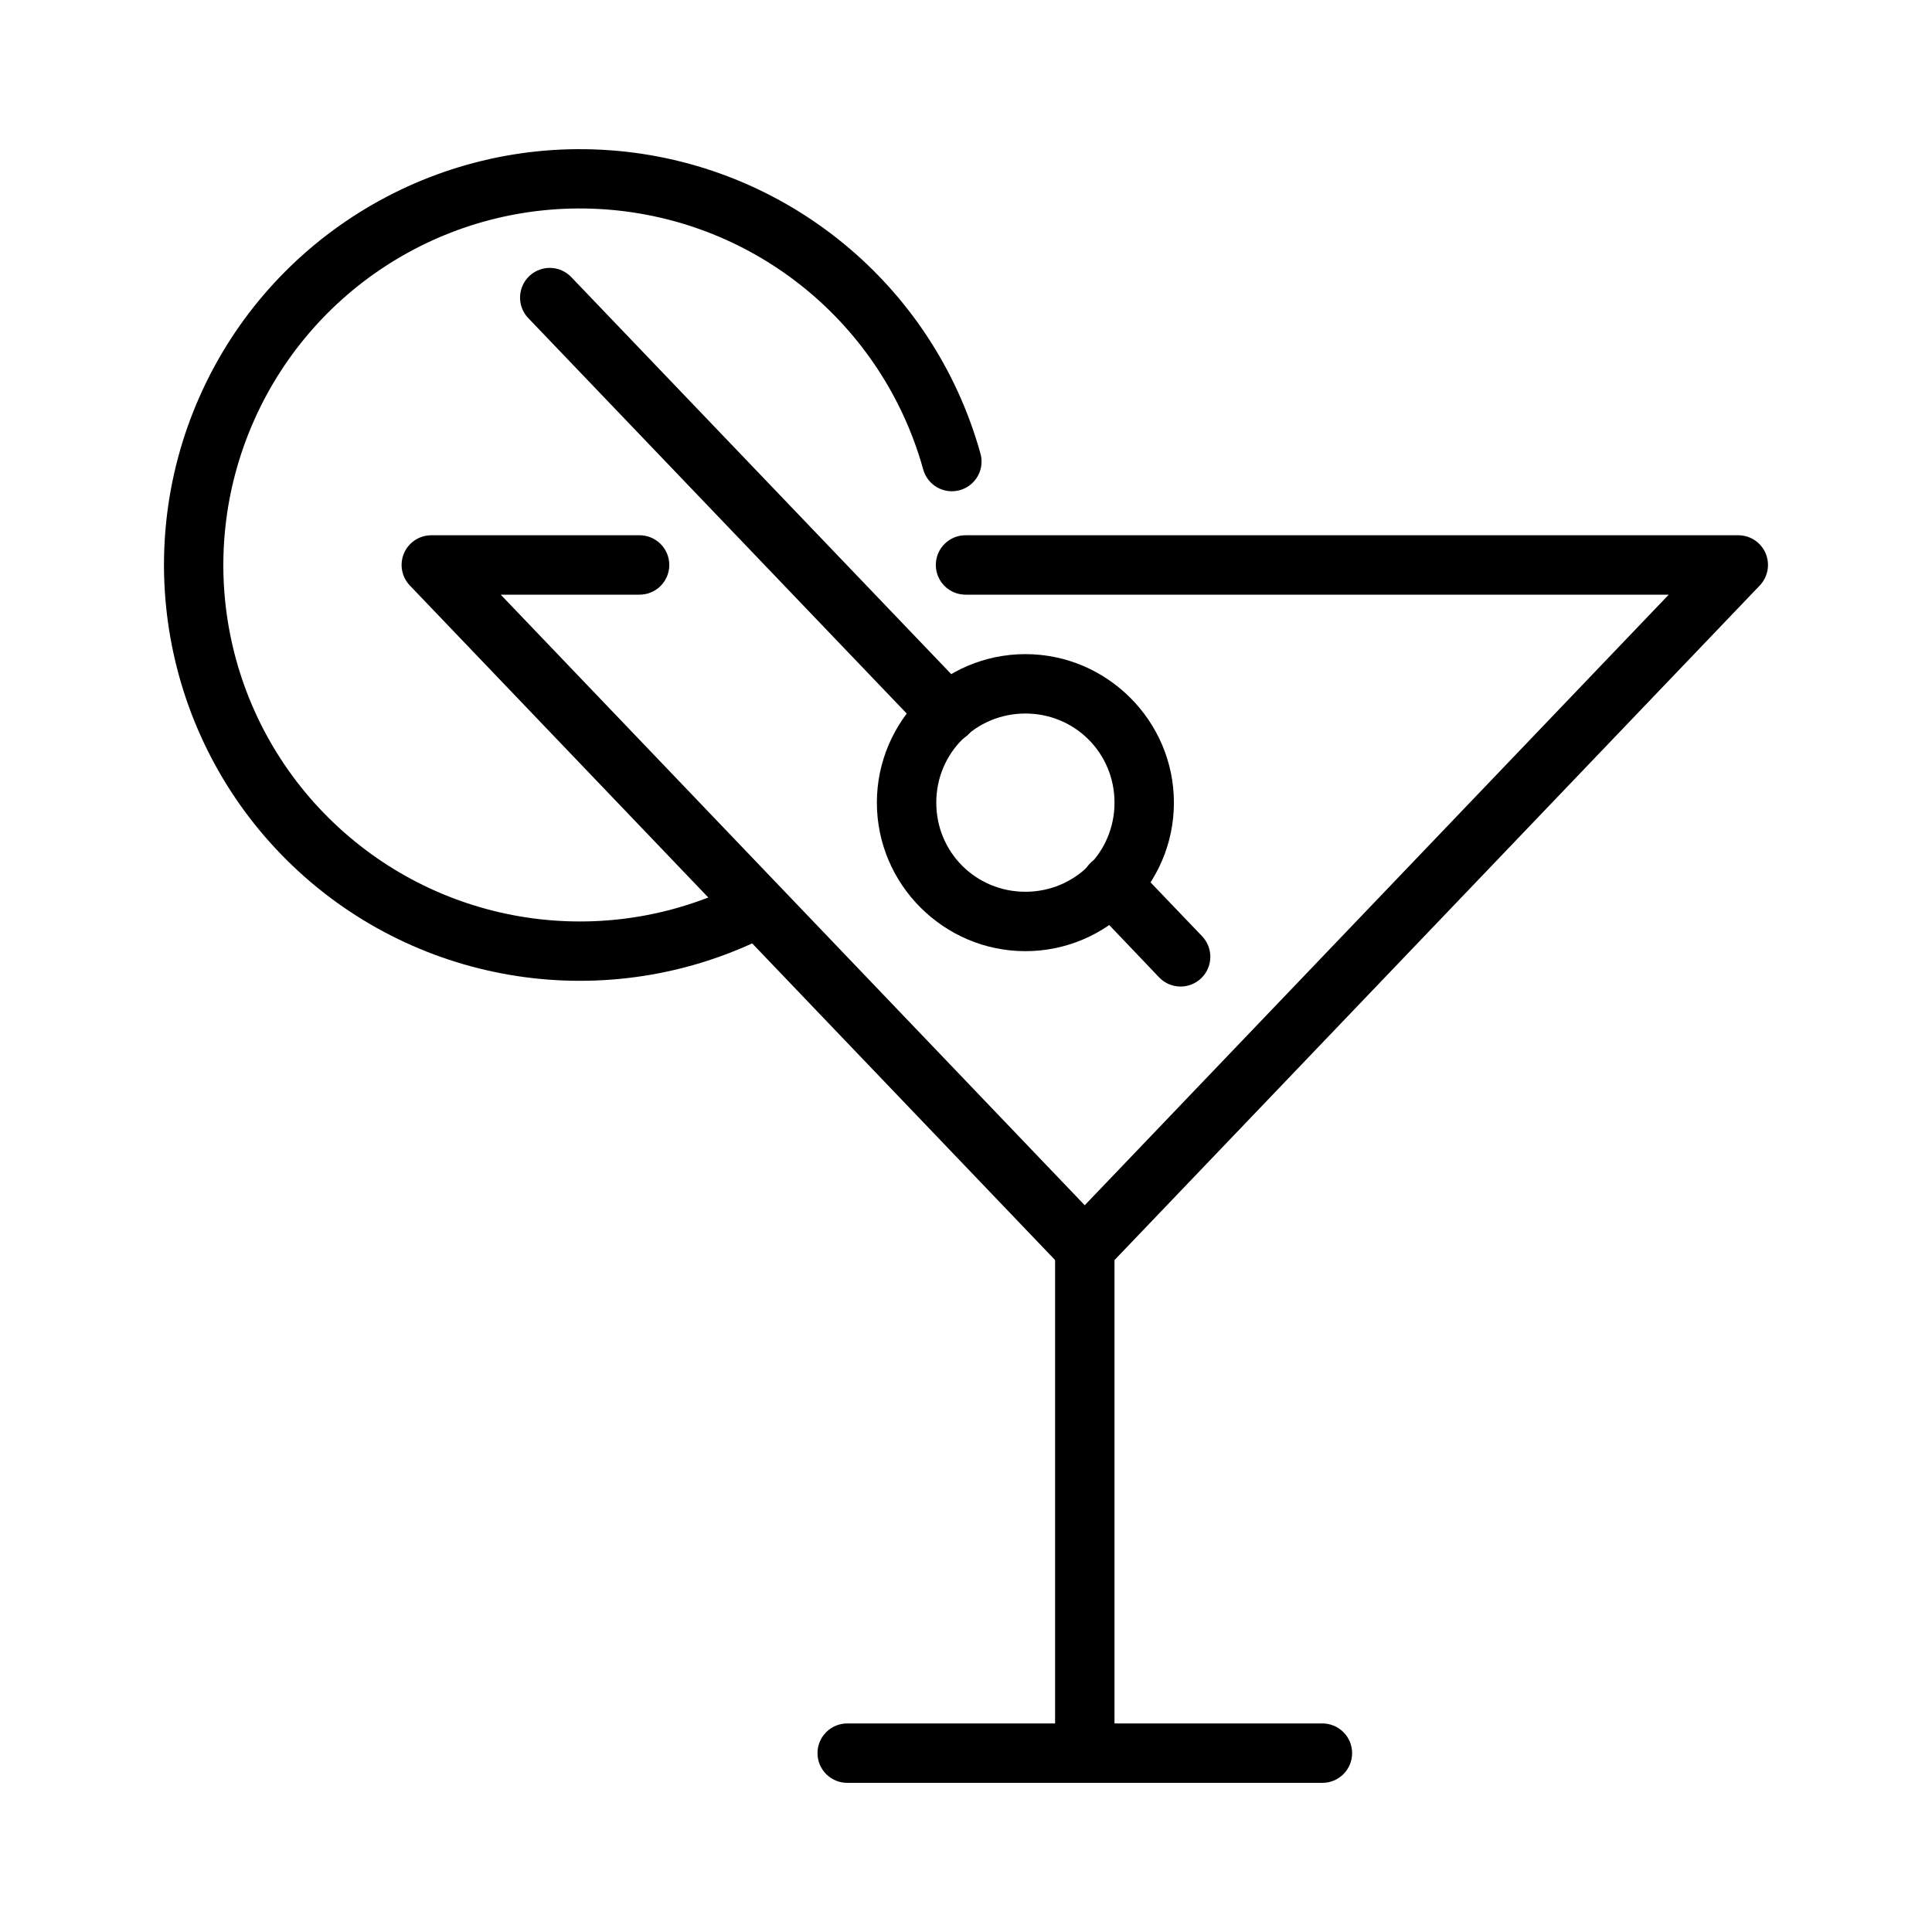 <?xml version="1.0" encoding="UTF-8"?>
<!-- Uploaded to: ICON Repo, www.svgrepo.com, Generator: ICON Repo Mixer Tools -->
<svg fill="#000000" width="800px" height="800px" version="1.1" viewBox="144 144 512 512" xmlns="http://www.w3.org/2000/svg">
 <g>
  <path d="m368.63 600.73c-2.106-0.027-4.137 0.789-5.637 2.266-1.504 1.48-2.348 3.5-2.348 5.606 0 2.109 0.844 4.129 2.348 5.609 1.5 1.477 3.531 2.293 5.637 2.266h125.71c2.106 0.027 4.137-0.789 5.637-2.266 1.504-1.48 2.348-3.5 2.348-5.609 0-2.106-0.844-4.125-2.348-5.606-1.5-1.477-3.531-2.293-5.637-2.266z" fill-rule="evenodd"/>
  <path d="m258.3 285.85c-3.152 0-6 1.879-7.238 4.777-1.238 2.898-0.629 6.258 1.551 8.535l173.18 181.05v0.004c1.484 1.551 3.539 2.43 5.688 2.43 2.148 0 4.207-0.879 5.691-2.43l173.18-181.05v-0.004c2.18-2.277 2.789-5.637 1.551-8.535s-4.086-4.777-7.238-4.777h-204.68c-2.106-0.031-4.137 0.785-5.637 2.266-1.5 1.477-2.344 3.496-2.344 5.606 0 2.106 0.844 4.125 2.344 5.606s3.531 2.297 5.637 2.266h186.25l-154.77 161.81-154.77-161.81h36.688c2.106 0.031 4.137-0.785 5.637-2.266 1.504-1.48 2.348-3.5 2.348-5.606 0-2.109-0.844-4.129-2.348-5.606-1.5-1.48-3.531-2.297-5.637-2.266z" fill-rule="evenodd"/>
  <path d="m423.61 466.9v141.7h15.742v-141.7z" fill-rule="evenodd"/>
  <path d="m438.65 370.44c-3.195-0.062-6.113 1.812-7.383 4.746-1.266 2.934-0.633 6.344 1.602 8.629l12.207 12.793 6.09 6.394c3.004 3.152 7.996 3.266 11.145 0.262 3.152-3.008 3.269-7.996 0.262-11.148l-6.121-6.394-12.207-12.762c-1.445-1.562-3.465-2.473-5.594-2.519z" fill-rule="evenodd"/>
  <path d="m289.88 215c-3.211-0.078-6.144 1.805-7.414 4.75-1.273 2.949-0.625 6.375 1.633 8.656l105.32 110.05c1.441 1.508 3.426 2.383 5.512 2.426 2.09 0.047 4.109-0.738 5.617-2.18 1.512-1.445 2.383-3.43 2.43-5.516 0.047-2.086-0.738-4.109-2.184-5.617l-105.32-110.05c-1.445-1.562-3.465-2.473-5.594-2.519z" fill-rule="evenodd"/>
  <path d="m305.62 183.82c-46.34-3.359-89.859 22.75-108.7 65.219-18.84 42.473-8.992 92.285 24.602 124.38s83.766 39.66 125.34 18.91l0.004 0.004c1.957-0.875 3.477-2.512 4.199-4.531 0.727-2.019 0.594-4.246-0.363-6.168-0.957-1.922-2.652-3.367-4.703-4.008-2.047-0.637-4.266-0.414-6.144 0.621-35.68 17.809-78.641 11.312-107.47-16.238-28.832-27.547-37.234-70.129-21.062-106.58 16.168-36.449 53.398-58.816 93.172-55.934s73.387 30.387 84.133 68.789c0.527 2.047 1.859 3.797 3.691 4.856 1.836 1.055 4.016 1.328 6.055 0.758 2.035-0.57 3.758-1.938 4.777-3.789 1.02-1.855 1.246-4.043 0.637-6.066-12.52-44.746-51.812-76.867-98.156-80.227z"/>
  <path d="m415.74 317.35c-21.645 0-39.359 17.715-39.359 39.359s17.715 39.359 39.359 39.359 39.359-17.715 39.359-39.359-17.715-39.359-39.359-39.359zm0 15.742c13.137 0 23.617 10.48 23.617 23.617s-10.48 23.617-23.617 23.617-23.617-10.48-23.617-23.617 10.48-23.617 23.617-23.617z"/>
 </g>
</svg>